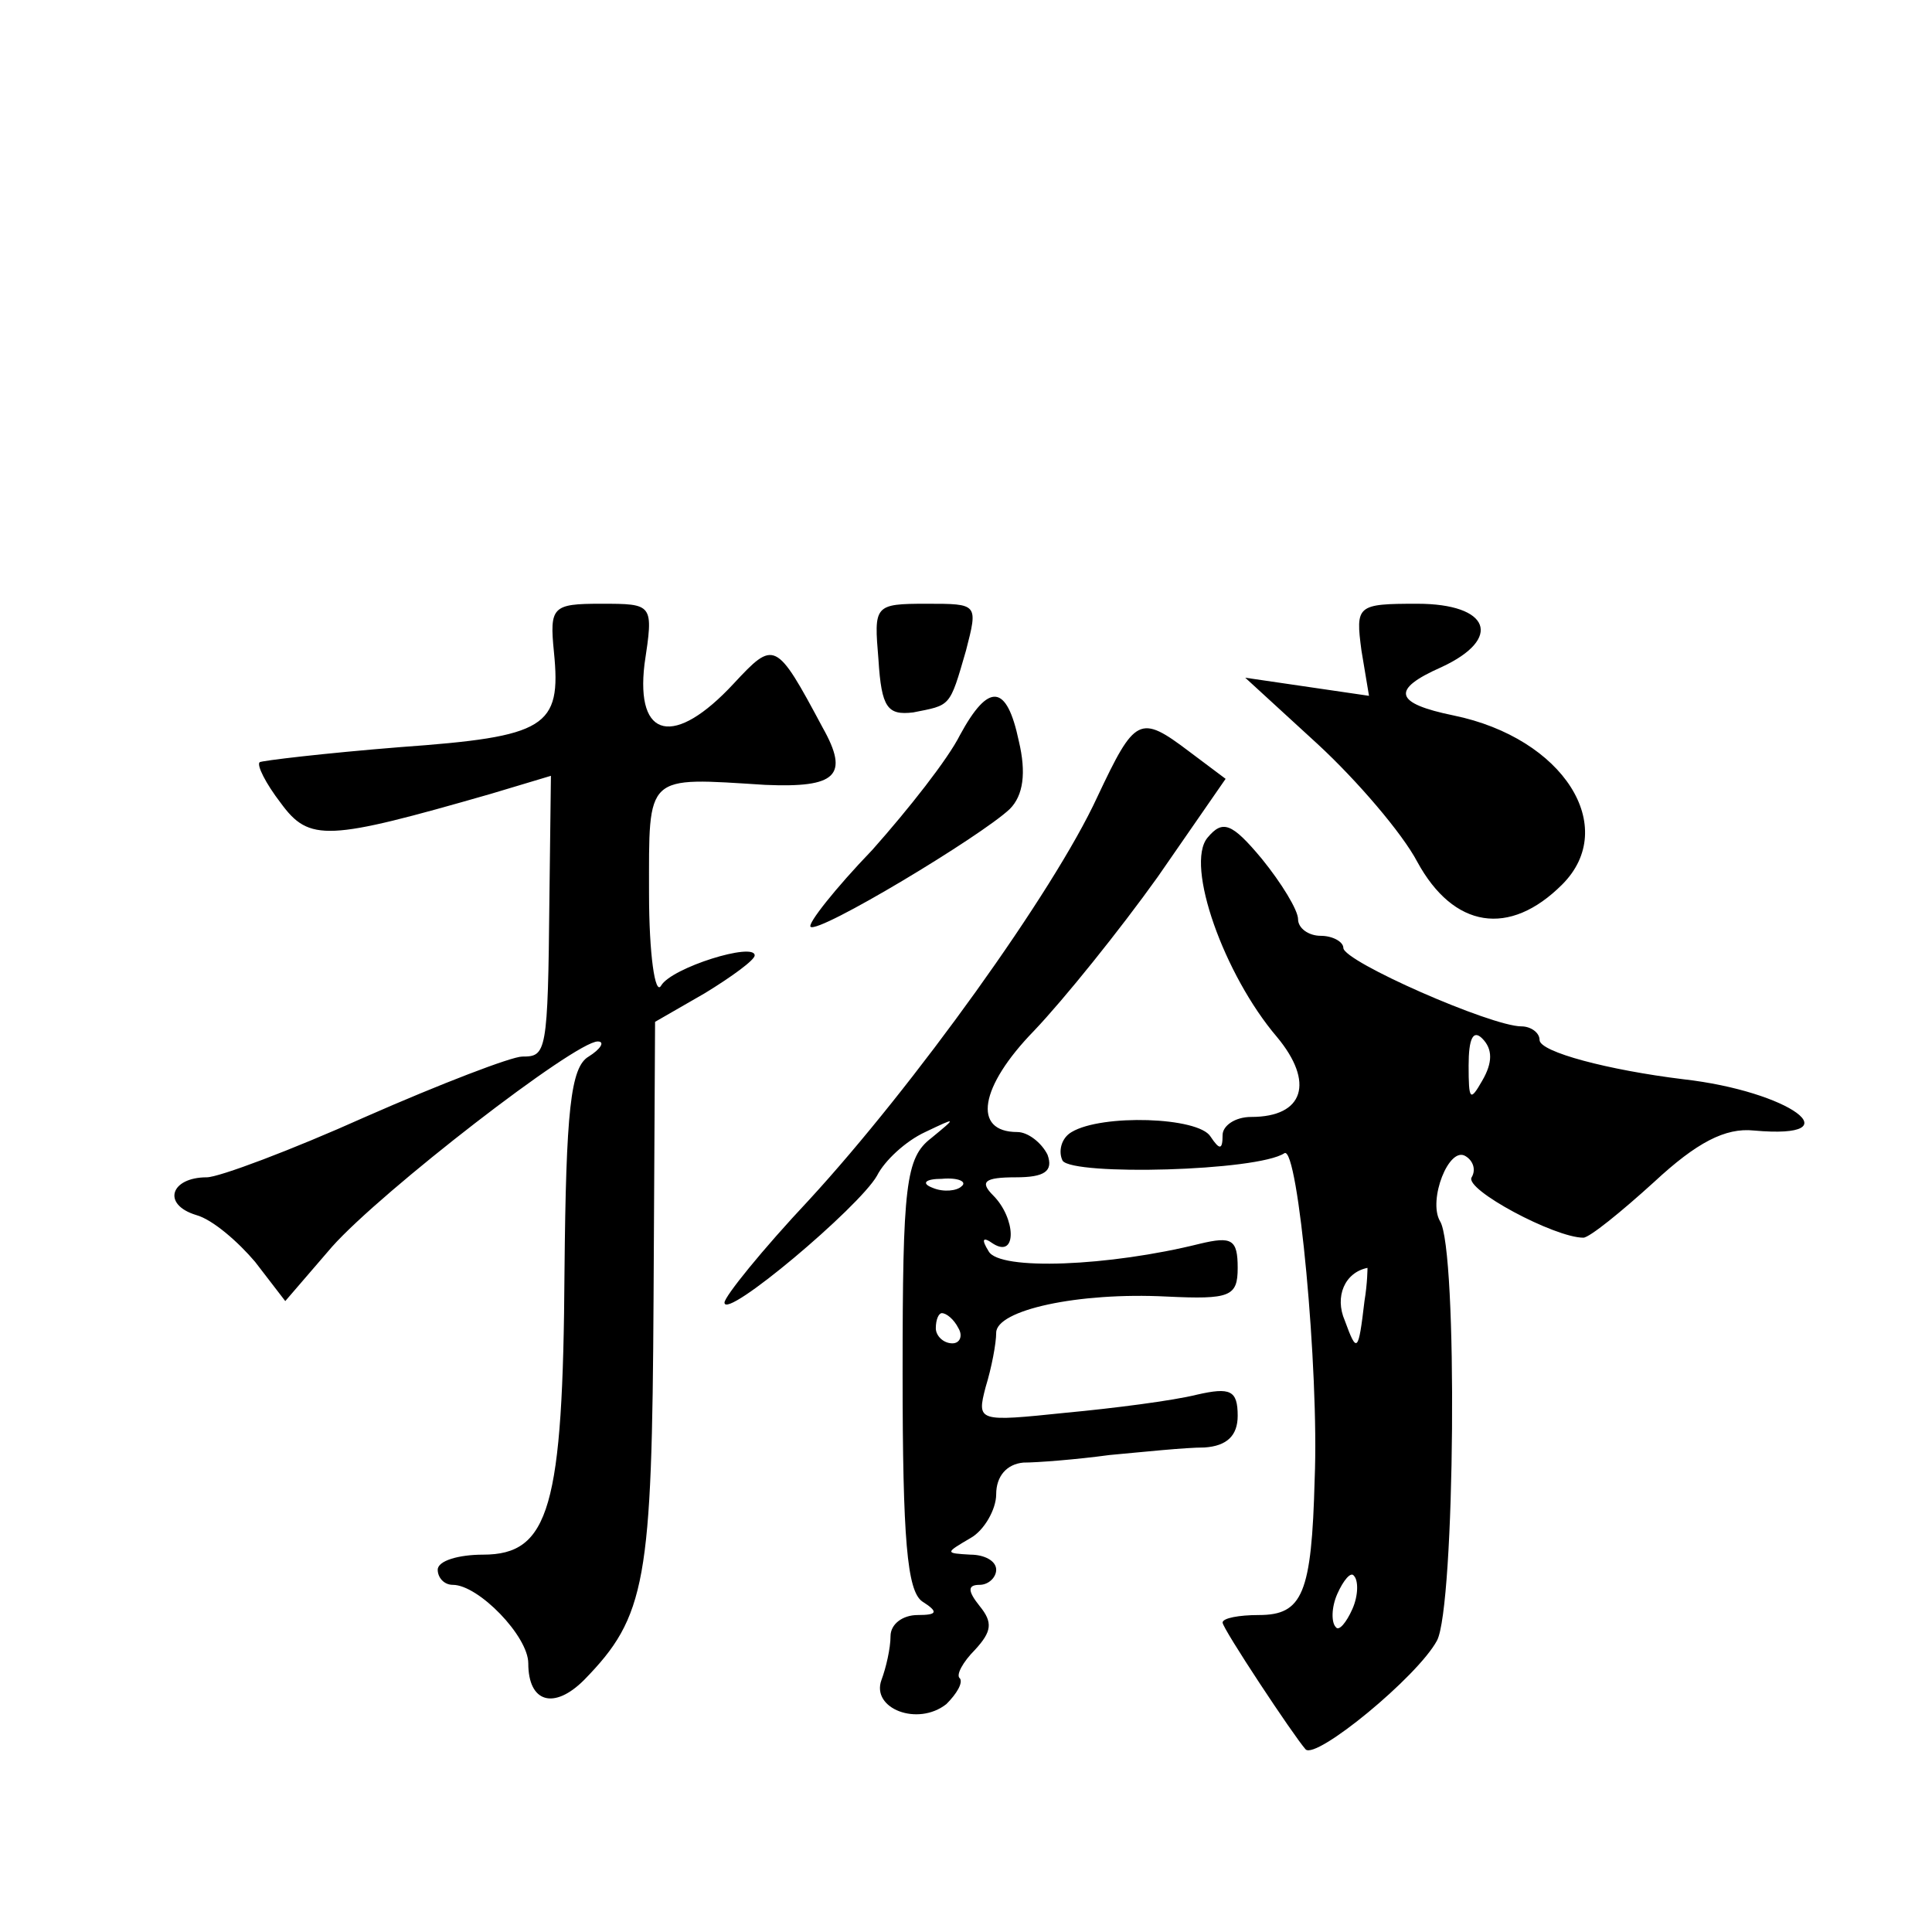 <?xml version="1.0" standalone="no"?>
<!DOCTYPE svg PUBLIC "-//W3C//DTD SVG 20010904//EN"
 "http://www.w3.org/TR/2001/REC-SVG-20010904/DTD/svg10.dtd">
<svg version="1.0" xmlns="http://www.w3.org/2000/svg"
 width="128pt" height="128pt" viewBox="0 0 128 128"
 preserveAspectRatio="xMidYMid meet">
<g transform="translate(0,128) scale(0.1,-0.1)"
fill="#0" stroke="none">
<path d="M367 848 c5 -50 -5 -56 -102 -63 -50 -4 -92 -9 -93 -10 -2 -2 4 -14 14
-27 19 -26 31 -25 139 6 l40 12 -1 -81 c-1 -103 -2 -105 -18 -105 -7 0 -54 -18
-104 -40 -49 -22 -97 -40 -105 -40 -24 0 -30 -18 -7 -25 11 -3 28 -18 39 -31 l20
-26 31 36 c33 37 161 136 176 136 5 0 2 -5 -6 -10 -12 -7 -15 -36 -16 -142 -1 -157
-10 -188 -54 -188 -16 0 -30 -4 -30 -10 0 -5 4 -10 10 -10 17 0 50 -34 50 -52 0
-26 17 -31 37 -11 41 42 45 65 46 253 l1 183 33 19 c18 11 33 22 33 25 0 9 -55
-8 -62 -20 -4 -7 -8 21 -8 61 0 80 -3 77 77 72 47 -2 56 6 38 38 -31 58 -32 58
-59 29 -39 -42 -65 -37 -59 13 6 40 6 40 -29 40 -32 0 -34 -2 -31 -32z M582 843
c2 -32 6 -37 23 -35 25 5 24 3 35 41 8 31 8 31 -26 31 -35 0 -35 -1 -32 -37z M902
849 l5 -30 -41 6 -41 6 48 -44 c26 -24 56 -59 66 -78 24 -44 61 -50 96 -15 38 38
1 97 -72 112 -39 8 -42 17 -8 32 41 19 32 42 -16 42 -40 0 -41 -1 -37 -31z M636
793 c-8 -16 -34 -49 -58 -76 -25 -26 -43 -49 -41 -51 5 -5 113 60 132 78 9 9 11
24 6 45 -8 38 -20 39 -39 4z M727 752 c-29 -63 -122 -192 -191 -267 -31 -33 -56
-64 -56 -68 0 -12 89 63 101 84 5 10 19 23 32 29 21 10 21 10 4 -4 -17 -13 -19
-31 -19 -156 0 -110 3 -144 13 -151 11 -7 10 -9 -3 -9 -10 0 -18 -6 -18 -14 0 -8
-3 -21 -6 -29 -7 -19 24 -31 43 -16 7 7 11 14 9 17 -3 2 2 11 10 19 11 12 12 18
3 29 -8 10 -8 14 0 14 6 0 11 5 11 10 0 6 -8 10 -17 10 -17 1 -17 1 0 11 9 5 17
19 17 29 0 12 7 20 18 21 9 0 35 2 57 5 22 2 50 5 63 5 15 1 22 8 22 21 0 17 -5
19 -27 14 -16 -4 -55 -9 -87 -12 -58 -6 -59 -6 -53 17 4 13 7 29 7 36 0 15 54 27
113 24 42 -2 47 0 47 19 0 19 -4 21 -25 16 -60 -15 -133 -18 -140 -5 -5 8 -4 10
3 5 16 -10 15 17 0 32 -9 9 -6 12 15 12 19 0 25 4 21 15 -4 8 -13 15 -20 15 -30
0 -25 30 11 67 20 21 57 67 82 102 l45 65 -24 18 c-33 25 -36 23 -61 -30z m-90
-258 c-3 -3 -12 -4 -19 -1 -8 3 -5 6 6 6 11 1 17 -2 13 -5z m-2 -94 c3 -5 1 -10
-4 -10 -6 0 -11 5 -11 10 0 6 2 10 4 10 3 0 8 -4 11 -10z M800 725 c-15 -18 11
-91 46 -132 25 -30 18 -53 -17 -53 -11 0 -19 -6 -19 -12 0 -10 -2 -10 -8 -1 -8
13 -72 15 -92 3 -7 -4 -9 -13 -6 -19 7 -10 129 -7 147 5 9 5 23 -144 20 -216 -2
-76 -8 -90 -37 -90 -13 0 -24 -2 -24 -5 0 -4 47 -75 55 -84 7 -7 74 48 87 72 12
22 14 260 2 278 -8 14 6 50 17 43 5 -3 7 -9 4 -14 -5 -8 55 -40 74 -40 4 0 25 17
47 37 28 26 47 36 66 34 67 -6 24 26 -47 34 -49 6 -95 18 -95 26 0 5 -6 9 -12 9
-20 0 -118 43 -118 52 0 4 -7 8 -15 8 -8 0 -15 5 -15 11 0 6 -11 24 -24 40 -20
24 -26 26 -36 14z m182 -161 c-8 -14 -9 -13 -9 10 0 18 3 24 9 18 7 -7 7 -16 0
-28z m-78 -146 c-4 -34 -5 -35 -13 -13 -7 16 0 32 15 35 0 0 0 -10 -2 -22z m-8
-204 c-4 -9 -9 -15 -11 -12 -3 3 -3 13 1 22 4 9 9 15 11 12 3 -3 3 -13 -1 -22z"/>
</g>
</svg>
